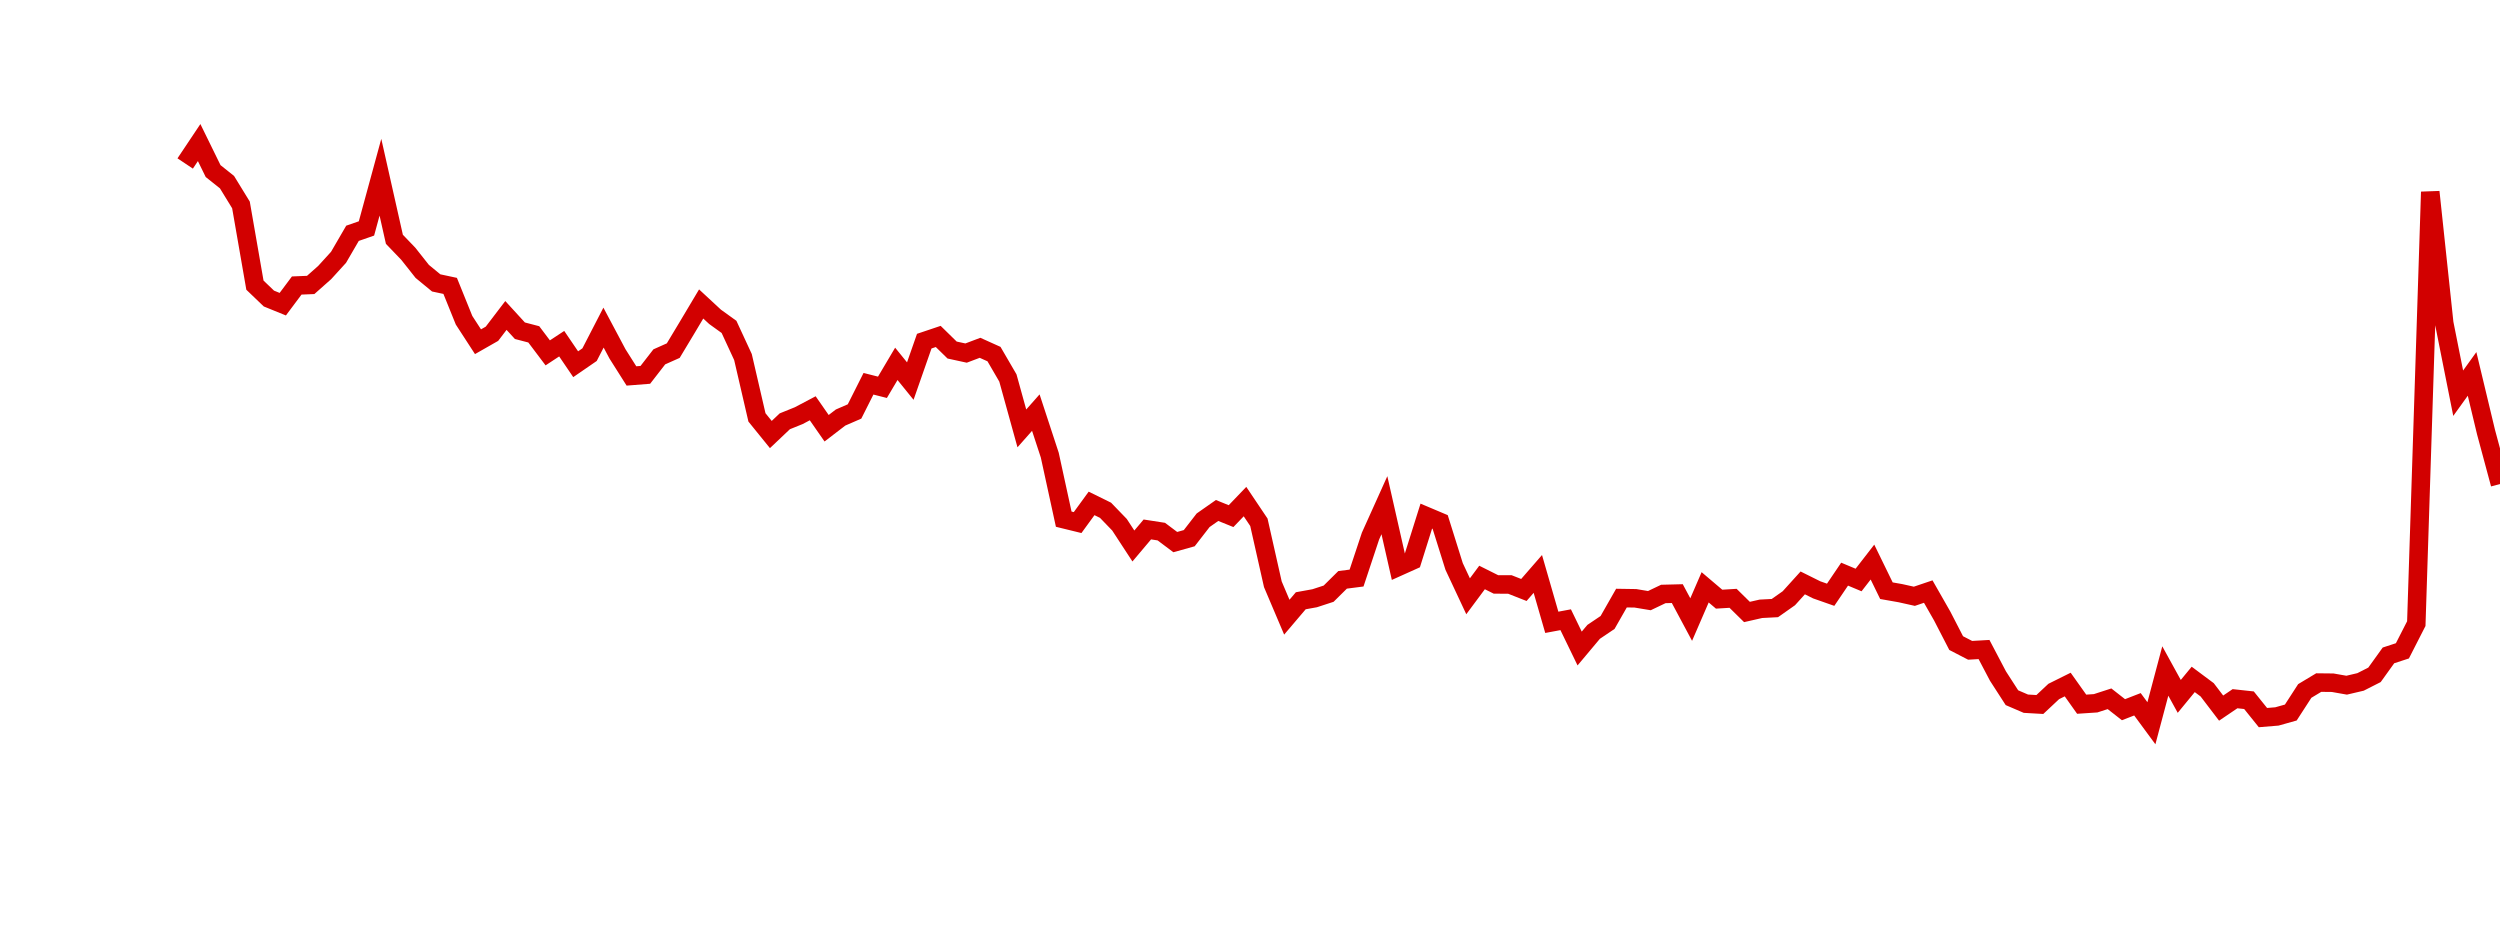 <?xml version="1.0" encoding="UTF-8"?>
<svg xmlns="http://www.w3.org/2000/svg" xmlns:xlink="http://www.w3.org/1999/xlink" width="135pt" height="50pt" viewBox="0 0 135 50" version="1.1">
<defs>
<clipPath id="4n6XmcwwkP__clip1">
  <path d="M 9.5 0 L 135 0 L 135 40.5 L 9.5 40.5 Z M 9.5 0 "/>
</clipPath>
</defs>
<g id="surface395606">
<g clip-path="url(#4n6XmcwwkP__clip1)" clip-rule="nonzero">
<path style="fill:none;stroke-width:1;stroke-linecap:butt;stroke-linejoin:miter;stroke:rgb(82.353%,0%,0%);stroke-opacity:1;stroke-miterlimit:10;" d="M 10 8.828 L 10.754 7.699 L 11.508 9.238 L 12.258 9.836 L 13.012 11.066 L 13.766 15.398 L 14.52 16.121 L 15.27 16.426 L 16.023 15.418 L 16.777 15.387 L 17.531 14.719 L 18.281 13.895 L 19.035 12.598 L 19.789 12.336 L 20.543 9.57 L 21.297 12.922 L 22.047 13.703 L 22.801 14.656 L 23.555 15.277 L 24.309 15.438 L 25.059 17.293 L 25.812 18.453 L 26.566 18.023 L 27.32 17.035 L 28.074 17.859 L 28.824 18.055 L 29.578 19.055 L 30.332 18.559 L 31.086 19.668 L 31.836 19.152 L 32.59 17.691 L 33.344 19.109 L 34.098 20.301 L 34.848 20.242 L 35.602 19.27 L 36.355 18.934 L 37.109 17.68 L 37.863 16.414 L 38.613 17.109 L 39.367 17.652 L 40.121 19.281 L 40.875 22.539 L 41.625 23.465 L 42.379 22.75 L 43.133 22.445 L 43.887 22.047 L 44.637 23.125 L 45.391 22.547 L 46.145 22.219 L 46.898 20.723 L 47.652 20.914 L 48.402 19.648 L 49.156 20.578 L 49.91 18.422 L 50.664 18.168 L 51.414 18.902 L 52.168 19.066 L 52.922 18.781 L 53.676 19.121 L 54.426 20.41 L 55.18 23.133 L 55.934 22.281 L 56.688 24.578 L 57.441 28.035 L 58.191 28.219 L 58.945 27.184 L 59.699 27.555 L 60.453 28.336 L 61.203 29.484 L 61.957 28.59 L 62.711 28.707 L 63.465 29.273 L 64.219 29.062 L 64.969 28.094 L 65.723 27.566 L 66.477 27.871 L 67.23 27.086 L 67.98 28.203 L 68.734 31.551 L 69.488 33.328 L 70.242 32.441 L 70.992 32.305 L 71.746 32.059 L 72.5 31.312 L 73.254 31.215 L 74.008 28.945 L 74.758 27.281 L 75.512 30.609 L 76.266 30.27 L 77.02 27.871 L 77.77 28.188 L 78.523 30.59 L 79.277 32.199 L 80.031 31.184 L 80.781 31.559 L 81.535 31.562 L 82.289 31.859 L 83.043 30.992 L 83.797 33.605 L 84.547 33.465 L 85.301 35.02 L 86.055 34.121 L 86.809 33.613 L 87.559 32.297 L 88.312 32.309 L 89.066 32.434 L 89.82 32.074 L 90.574 32.055 L 91.324 33.457 L 92.078 31.715 L 92.832 32.355 L 93.586 32.309 L 94.336 33.047 L 95.09 32.875 L 95.844 32.836 L 96.598 32.305 L 97.348 31.477 L 98.102 31.852 L 98.855 32.117 L 99.609 31.004 L 100.363 31.32 L 101.113 30.352 L 101.867 31.898 L 102.621 32.031 L 103.375 32.199 L 104.125 31.945 L 104.879 33.266 L 105.633 34.727 L 106.387 35.117 L 107.137 35.074 L 107.891 36.508 L 108.645 37.676 L 109.398 38 L 110.152 38.043 L 110.902 37.34 L 111.656 36.965 L 112.41 38.027 L 113.164 37.977 L 113.914 37.734 L 114.668 38.324 L 115.422 38.031 L 116.176 39.055 L 116.926 36.234 L 117.68 37.605 L 118.434 36.688 L 119.188 37.25 L 119.941 38.238 L 120.691 37.73 L 121.445 37.812 L 122.199 38.75 L 122.953 38.688 L 123.703 38.477 L 124.457 37.312 L 125.211 36.859 L 125.965 36.867 L 126.719 37 L 127.469 36.824 L 128.223 36.441 L 128.977 35.391 L 129.73 35.145 L 130.48 33.676 L 131.234 10.363 L 131.988 17.449 L 132.742 21.234 L 133.492 20.191 L 134.246 23.336 L 135 26.137 "/>
</g>
</g>
</svg>
